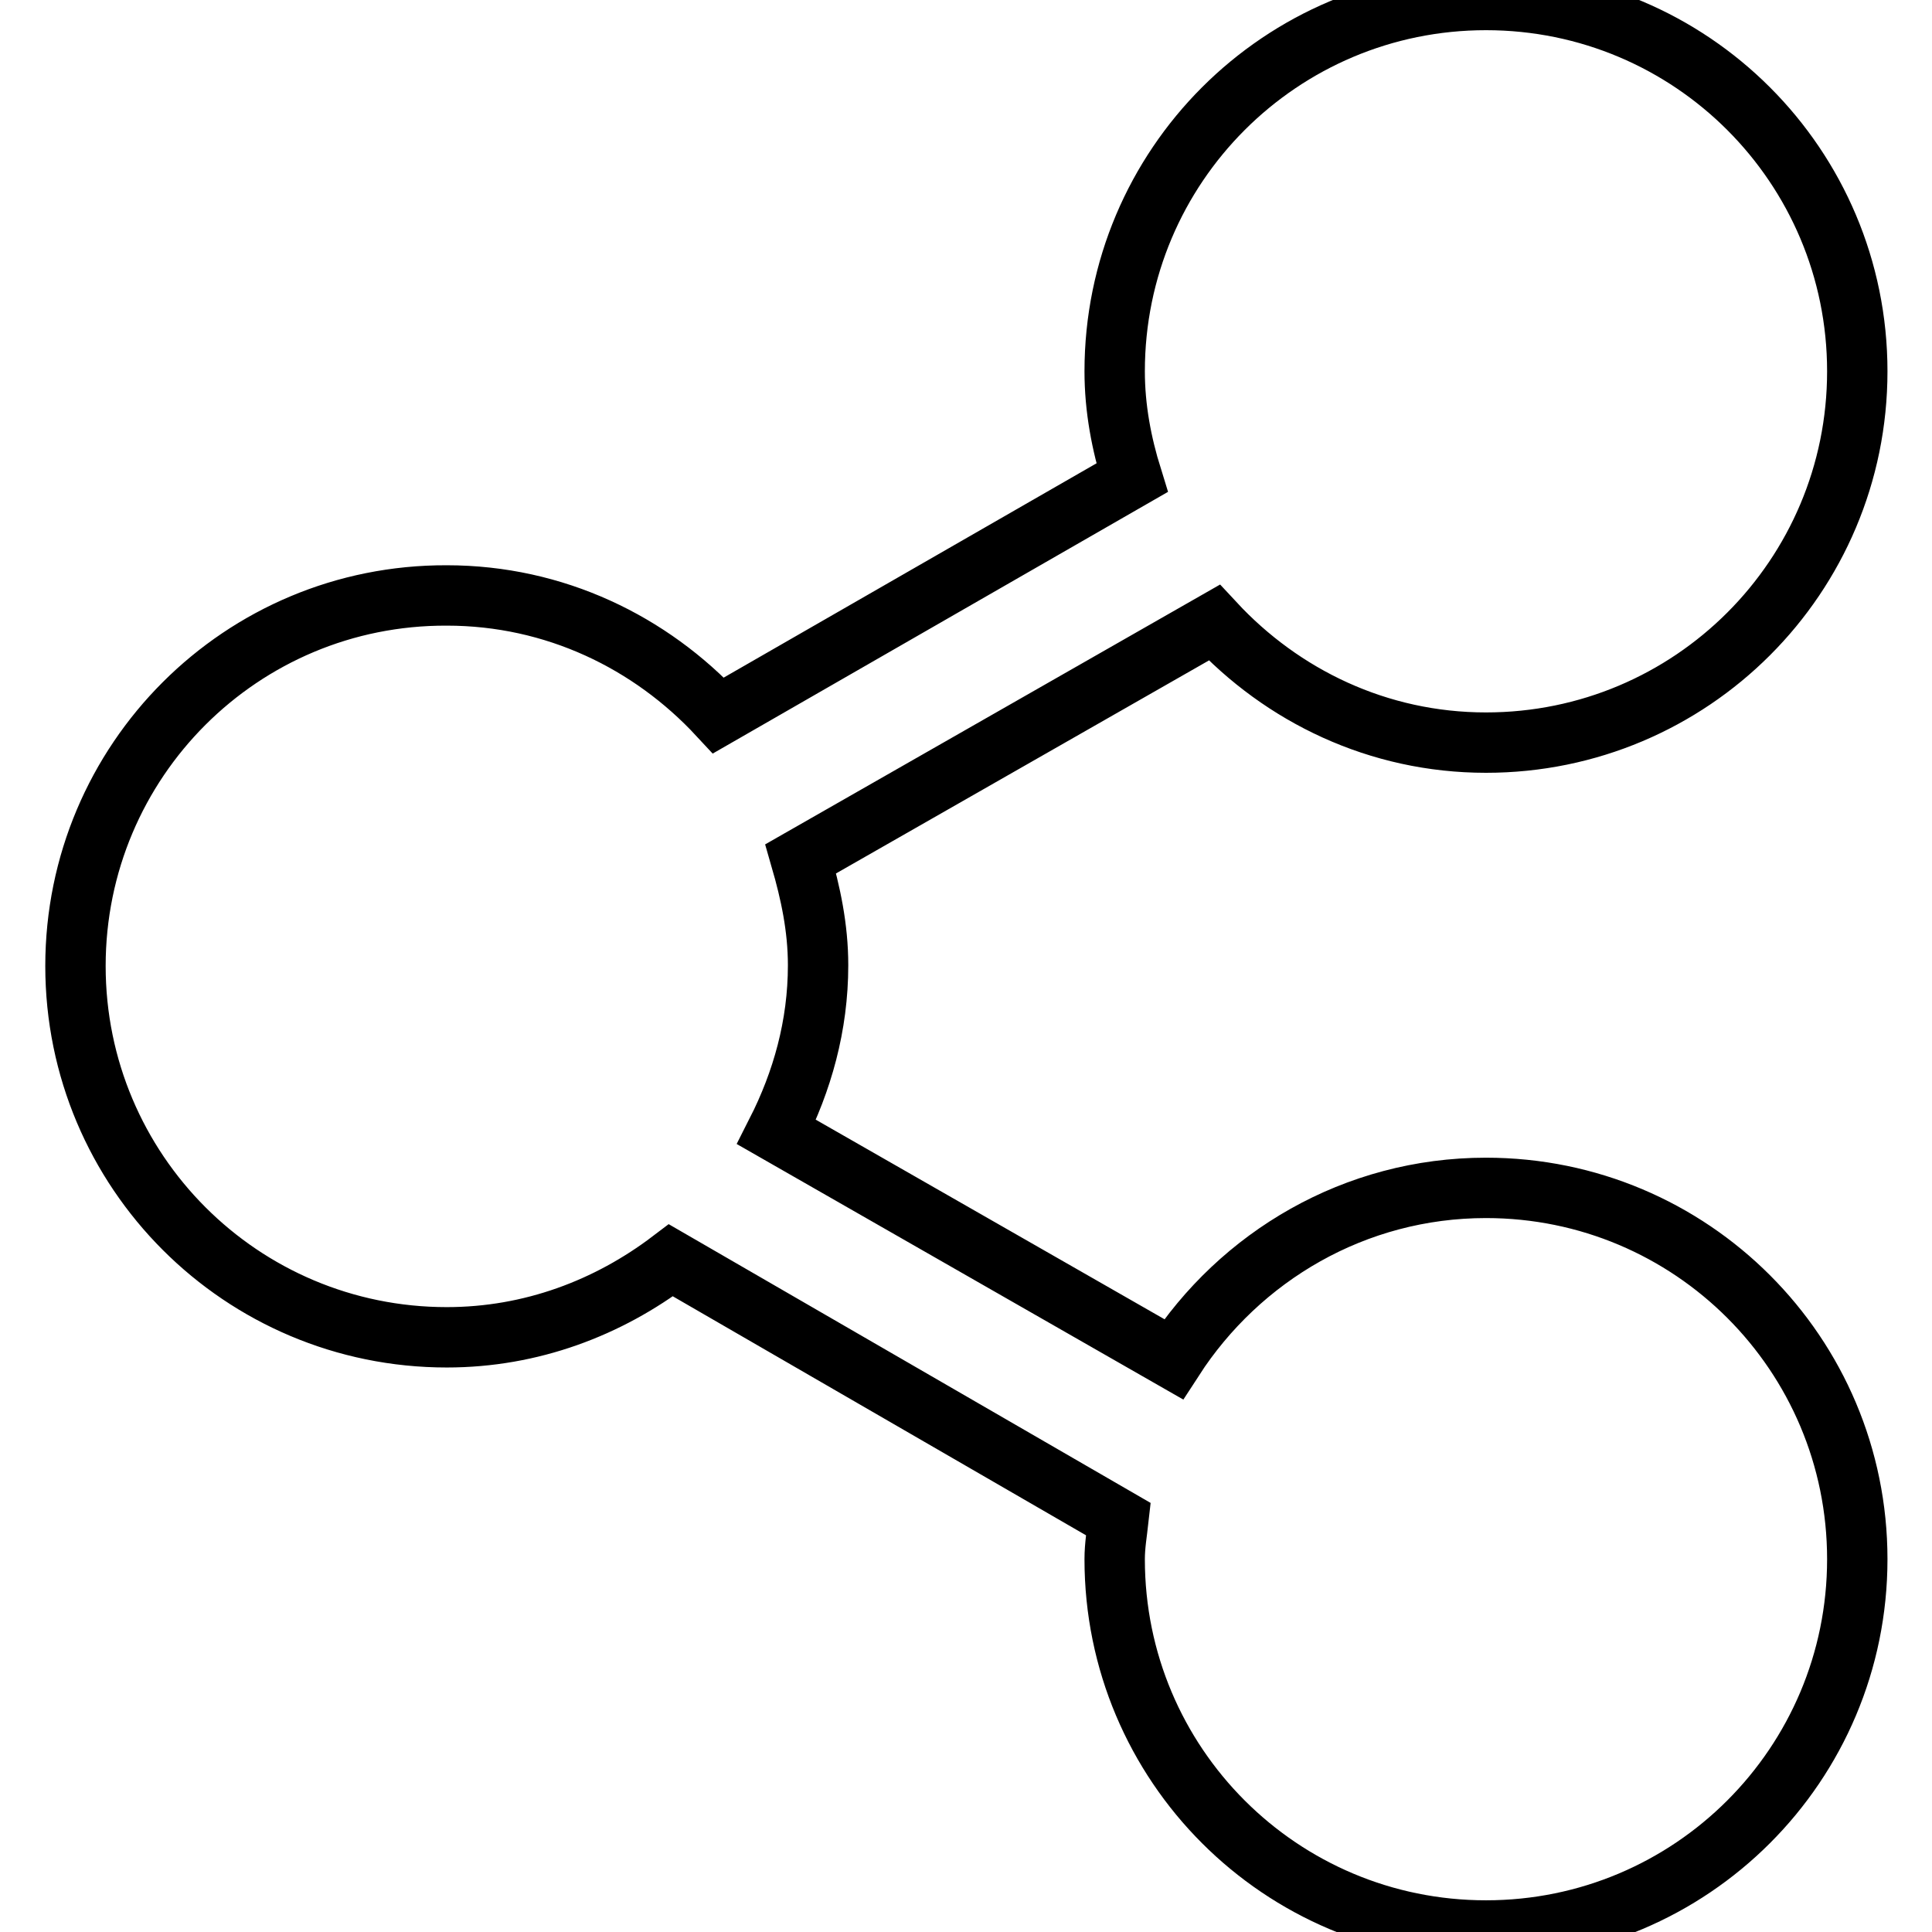 <?xml version="1.0" encoding="utf-8"?>
<!-- Svg Vector Icons : http://www.onlinewebfonts.com/icon -->
<!DOCTYPE svg PUBLIC "-//W3C//DTD SVG 1.1//EN" "http://www.w3.org/Graphics/SVG/1.1/DTD/svg11.dtd">
<svg version="1.1" xmlns="http://www.w3.org/2000/svg" xmlns:xlink="http://www.w3.org/1999/xlink" x="0px" y="0px" viewBox="0 0 256 256" enable-background="new 0 0 256 256" xml:space="preserve">
<g> <path stroke-width="8" fill-opacity="0" stroke="#000000"  d="M148.2,201.3c-0.2,1.8-0.5,3.5-0.5,5.3c0,27.2,22,49.2,49.2,49.2c27.2,0,49.2-22,49.2-49.2 s-22-49.2-49.2-49.2c-17.4,0-32.6,9.1-41.4,22.7l-52.6-30.1c3.4-6.7,5.5-14.1,5.5-22.1c0-5-1-9.6-2.3-14.1l54.8-31.3 c9,9.7,21.7,15.9,36,15.9c27.2,0,49.2-22,49.2-49.2c0-27.2-22-49.2-49.2-49.2c-27.2,0-49.2,22-49.2,49.2c0,4.9,0.9,9.6,2.3,14.1 L95.2,94.8c-9-9.7-21.7-15.9-36-15.9C32,78.8,10,100.8,10,128c0,27.2,22,49.2,49.2,49.2c11.2,0,21.4-3.9,29.7-10.2L148.2,201.3z"/></g>
</svg>